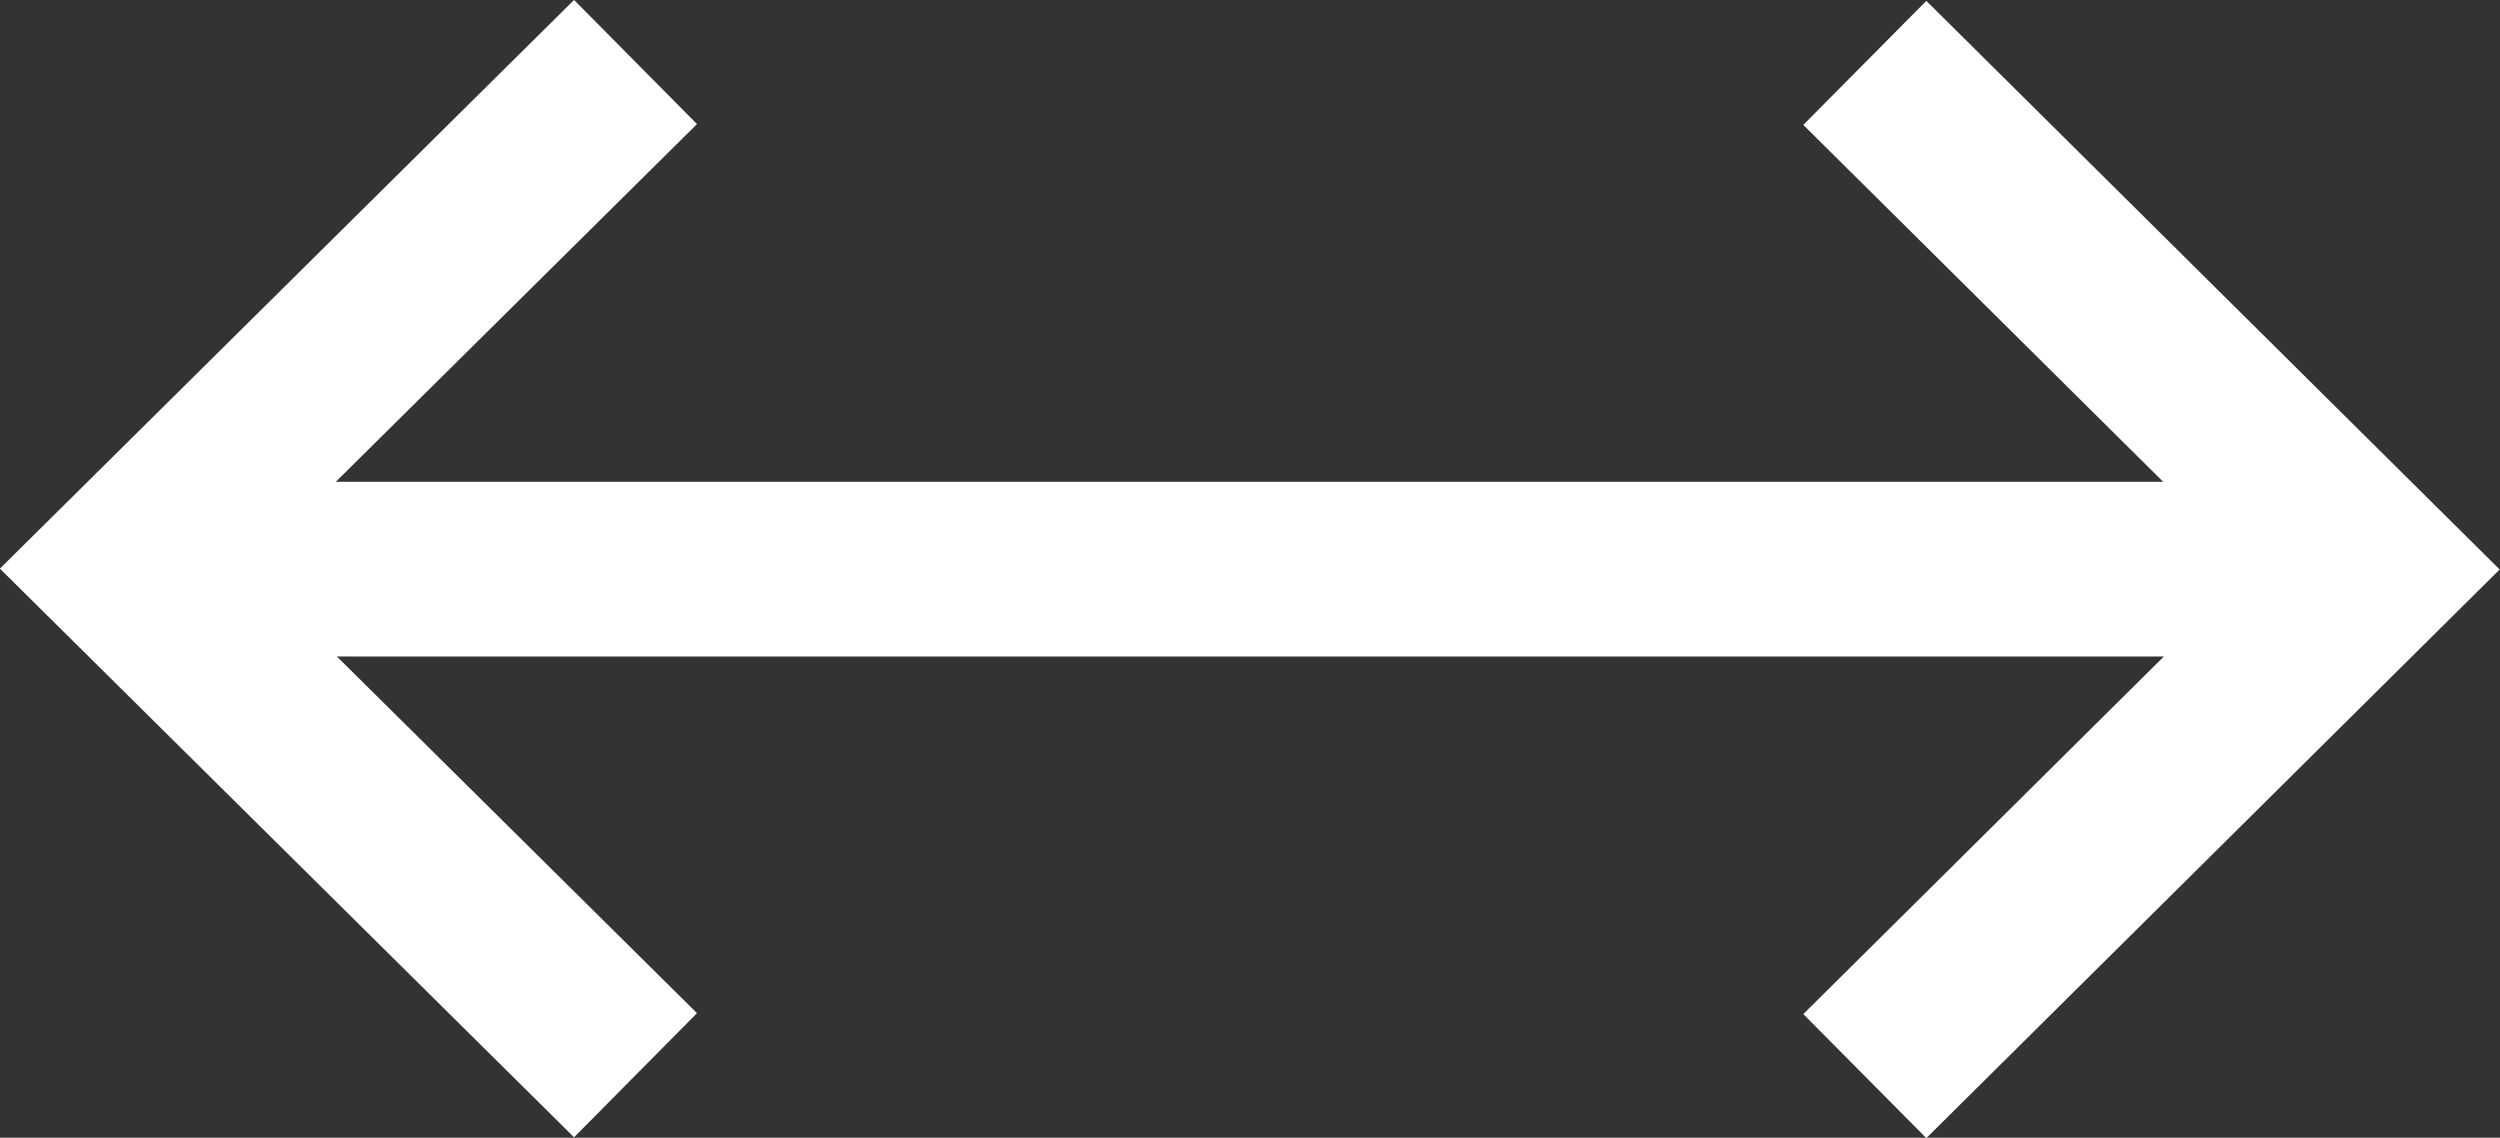 <svg xmlns="http://www.w3.org/2000/svg" width="14.311" height="6.513" viewBox="0 0 14.311 6.513">
  <rect x="0" y="0" width="14.311" height="6.513" fill="#333333" stroke="none"/>
  <g id="グループ_2494" data-name="グループ 2494" transform="translate(-354.604 -6881.656)">
    <path id="パス_1919" data-name="パス 1919" d="M-21195.24-11883.289h12" transform="translate(21551 18768.203)" fill="none" stroke="#fff" stroke-width="1"/>
    <path id="パス_1920" data-name="パス 1920" d="M-21193.666-11887.087l-2.928,2.9,2.928,2.9" transform="translate(21551.908 18769.098)" fill="none" stroke="#fff" stroke-width="1"/>
    <path id="パス_1921" data-name="パス 1921" d="M-21196.592-11887.086l2.924,2.9-2.924,2.9" transform="translate(21561.871 18769.102)" fill="none" stroke="#fff" stroke-width="1"/>
  </g>
</svg>

